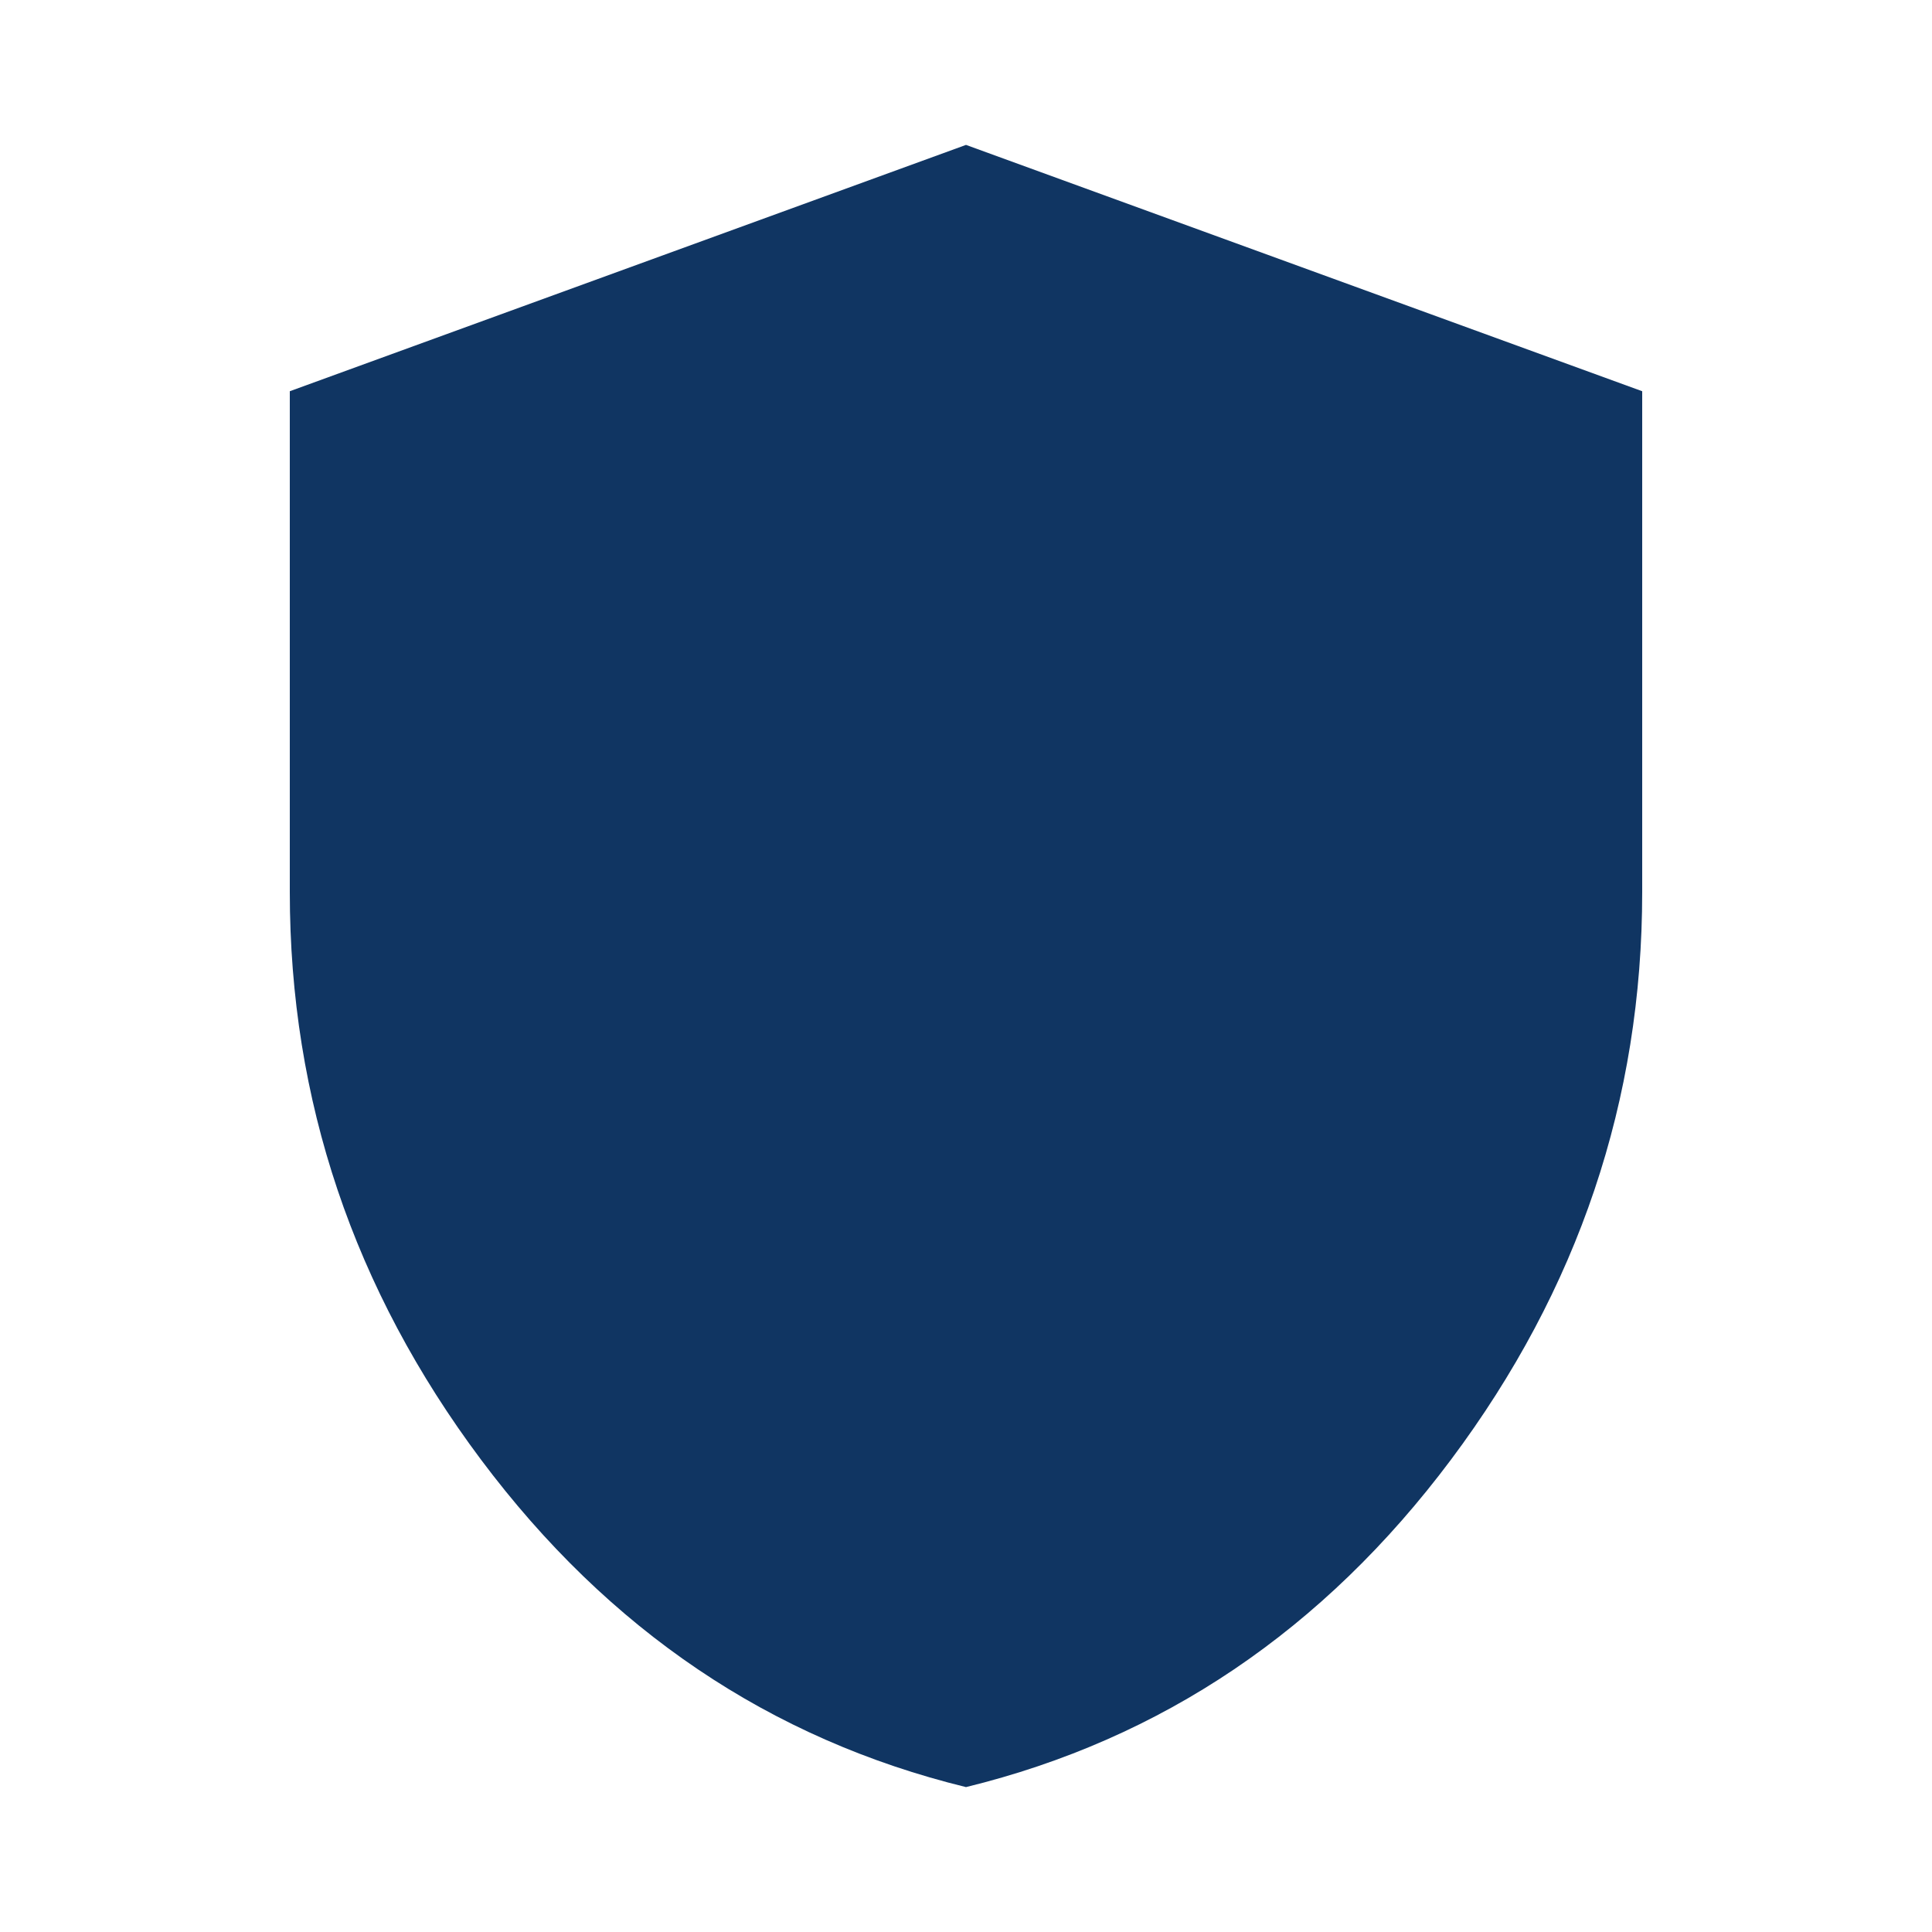 <svg width="40" height="40" viewBox="0 0 40 40" fill="none" xmlns="http://www.w3.org/2000/svg">
<mask id="mask0_281_649" style="mask-type:alpha" maskUnits="userSpaceOnUse" x="0" y="0" width="40" height="40">
<rect width="40" height="40" fill="#D9D9D9"/>
</mask>
<g mask="url(#mask0_281_649)">
<path d="M20 37C15.946 36.008 12.599 33.749 9.959 30.221C7.32 26.694 6 22.777 6 18.47V8.1L20 3L34 8.1V18.47C34 22.777 32.68 26.694 30.041 30.221C27.401 33.749 24.054 36.008 20 37Z" fill="#103562"/>
</g>
</svg>
